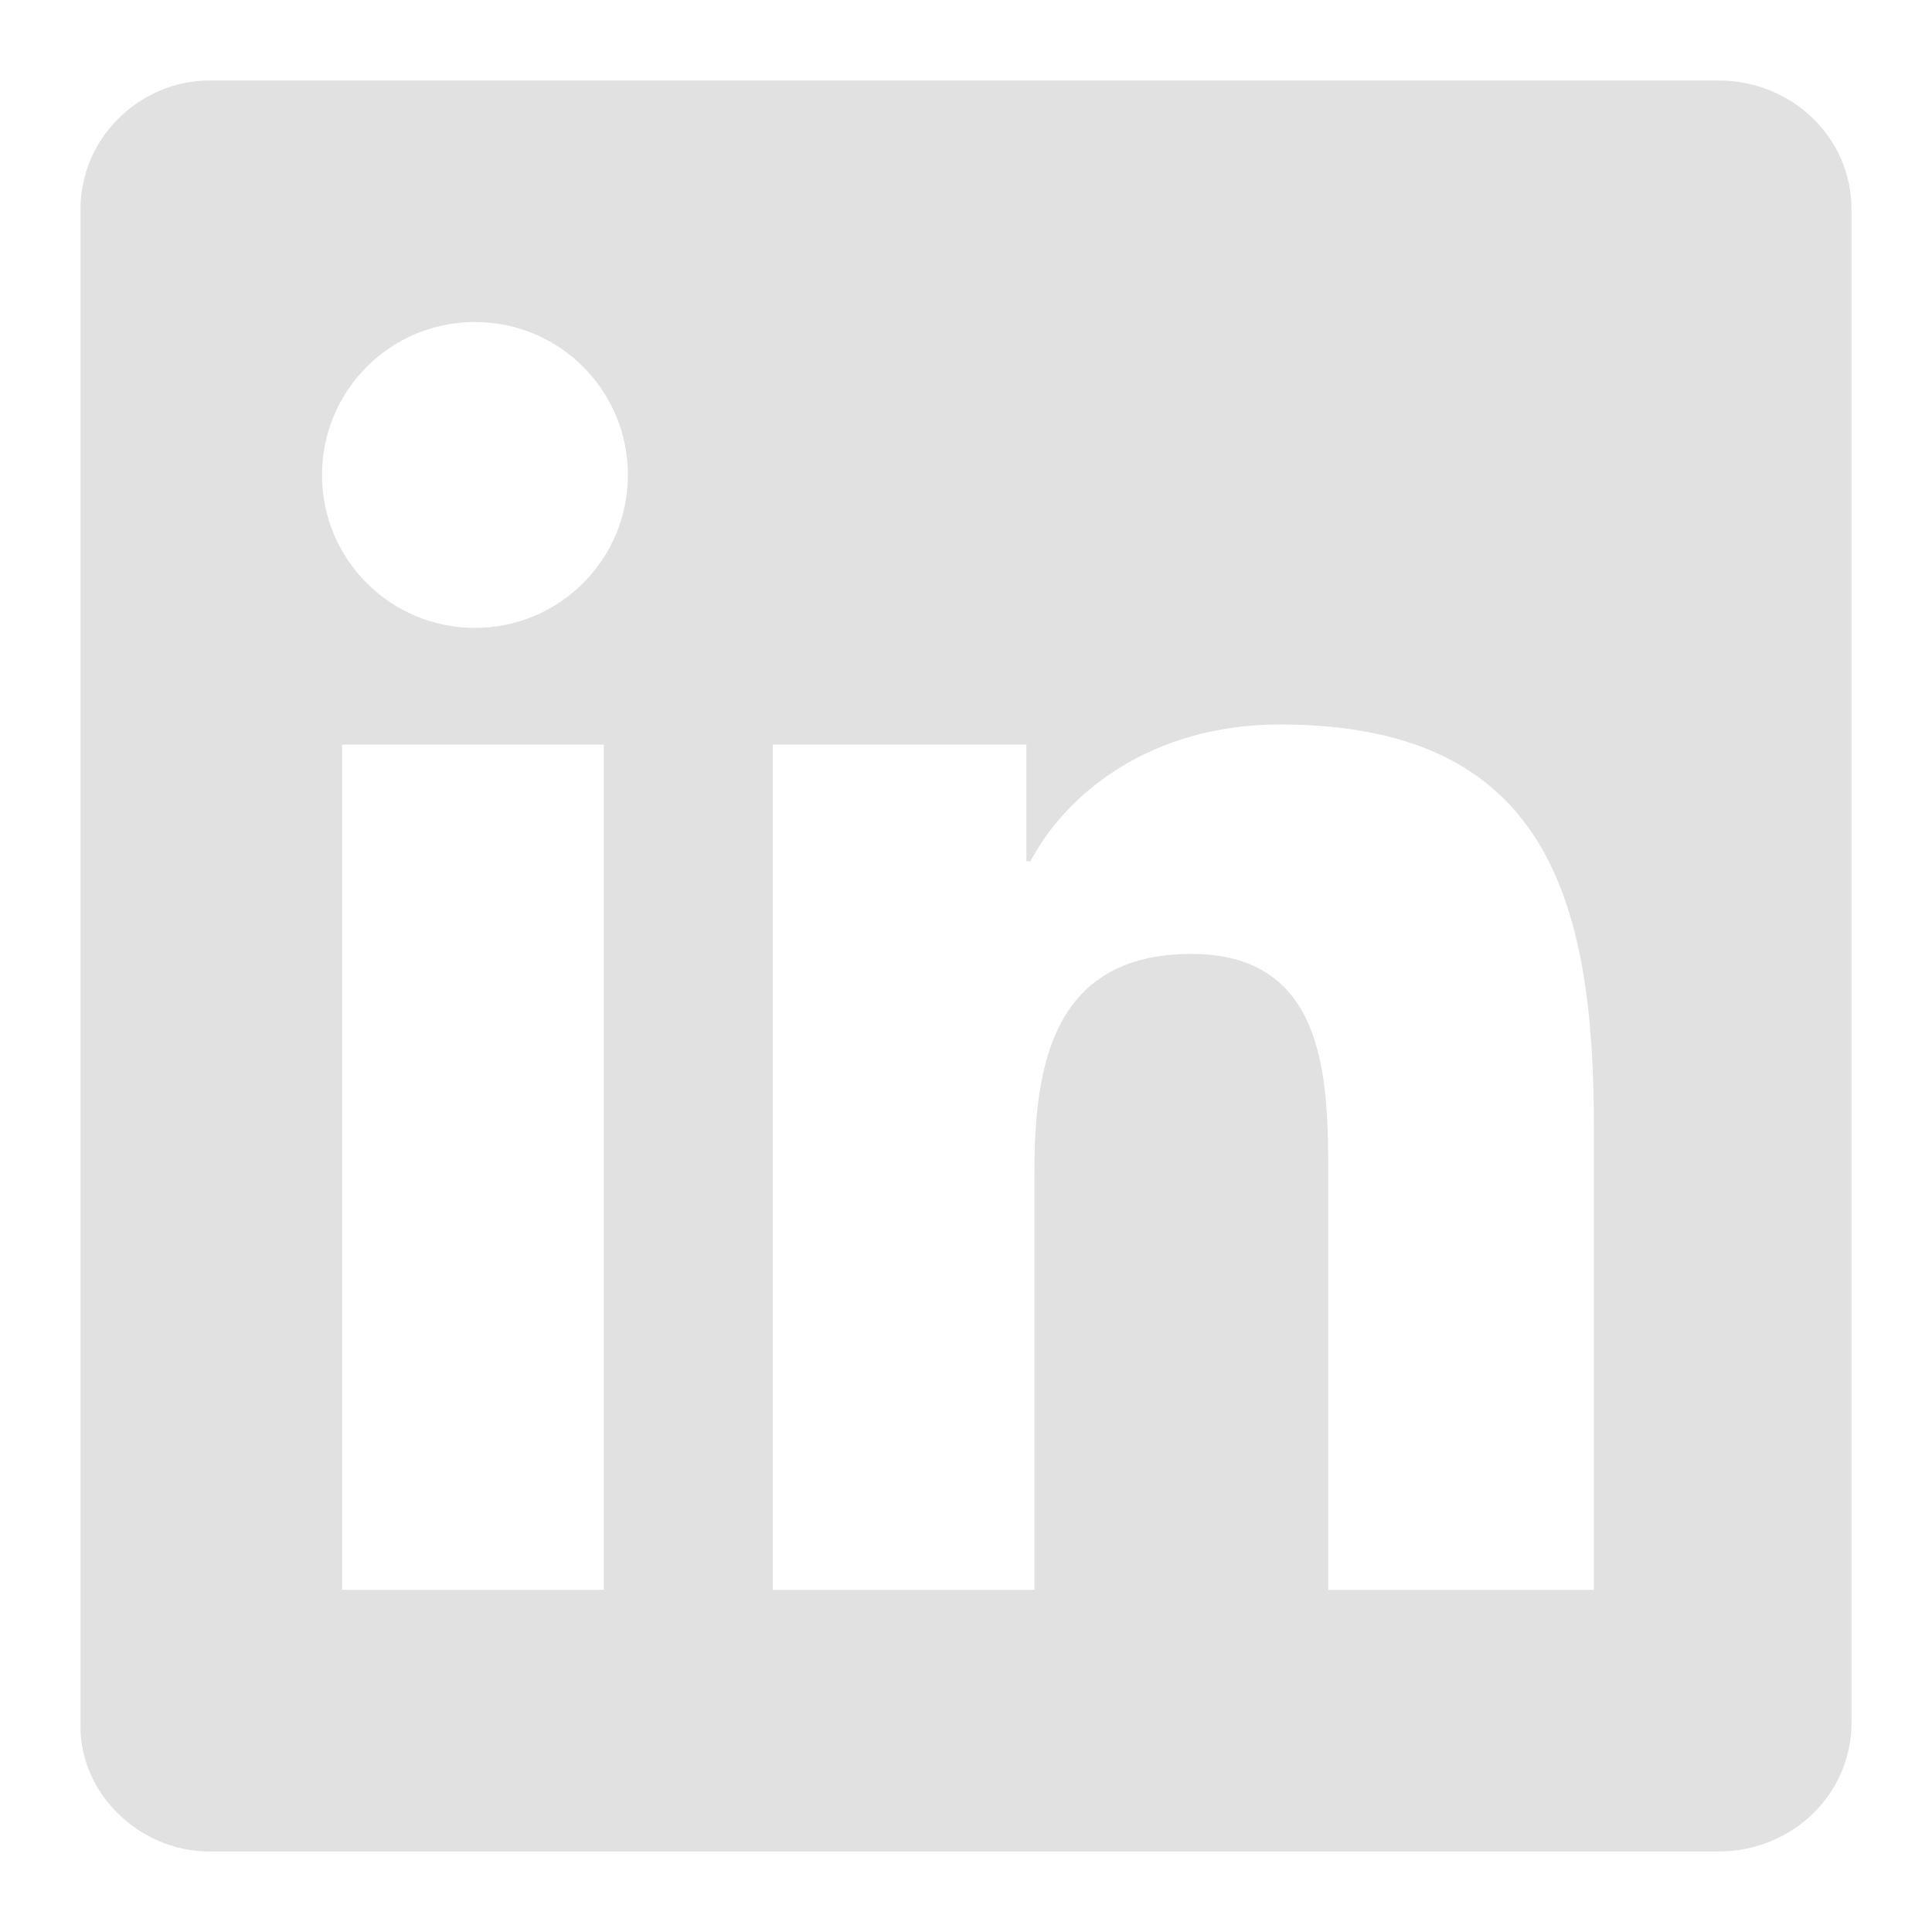 <svg id="Layer_1" xmlns="http://www.w3.org/2000/svg" width="48" height="48" viewBox="0 0 48 48"><style>.st0,.st1,.st2{fill:none;stroke:#595959;stroke-width:1.5;stroke-miterlimit:10}.st1,.st2{stroke:#e1e1e1}.st2{stroke:#30a074}.st3{fill:#595959}.st4{fill:#e1e1e1}.st5{fill:#30a074}</style><path class="st4" d="M42.7 2H5.2C3.5 2 2 3.4 2 5.2v37.7C2 44.6 3.5 46 5.2 46h37.5c1.8 0 3.3-1.4 3.3-3.2V5.2C46 3.4 44.5 2 42.7 2zM15.1 39.5H8.5v-21H15v21zm-3.3-23.9c-2.1 0-3.8-1.7-3.8-3.8S9.7 8 11.8 8c2.1 0 3.8 1.7 3.8 3.8s-1.7 3.8-3.8 3.8zm27.7 23.9H33V29.3c0-2.4 0-5.6-3.4-5.6s-3.9 2.7-3.9 5.4v10.4h-6.5v-21h6.3v2.9h.1c.9-1.7 3-3.4 6.2-3.4 6.6 0 7.8 4.3 7.8 10v11.5z"/></svg>